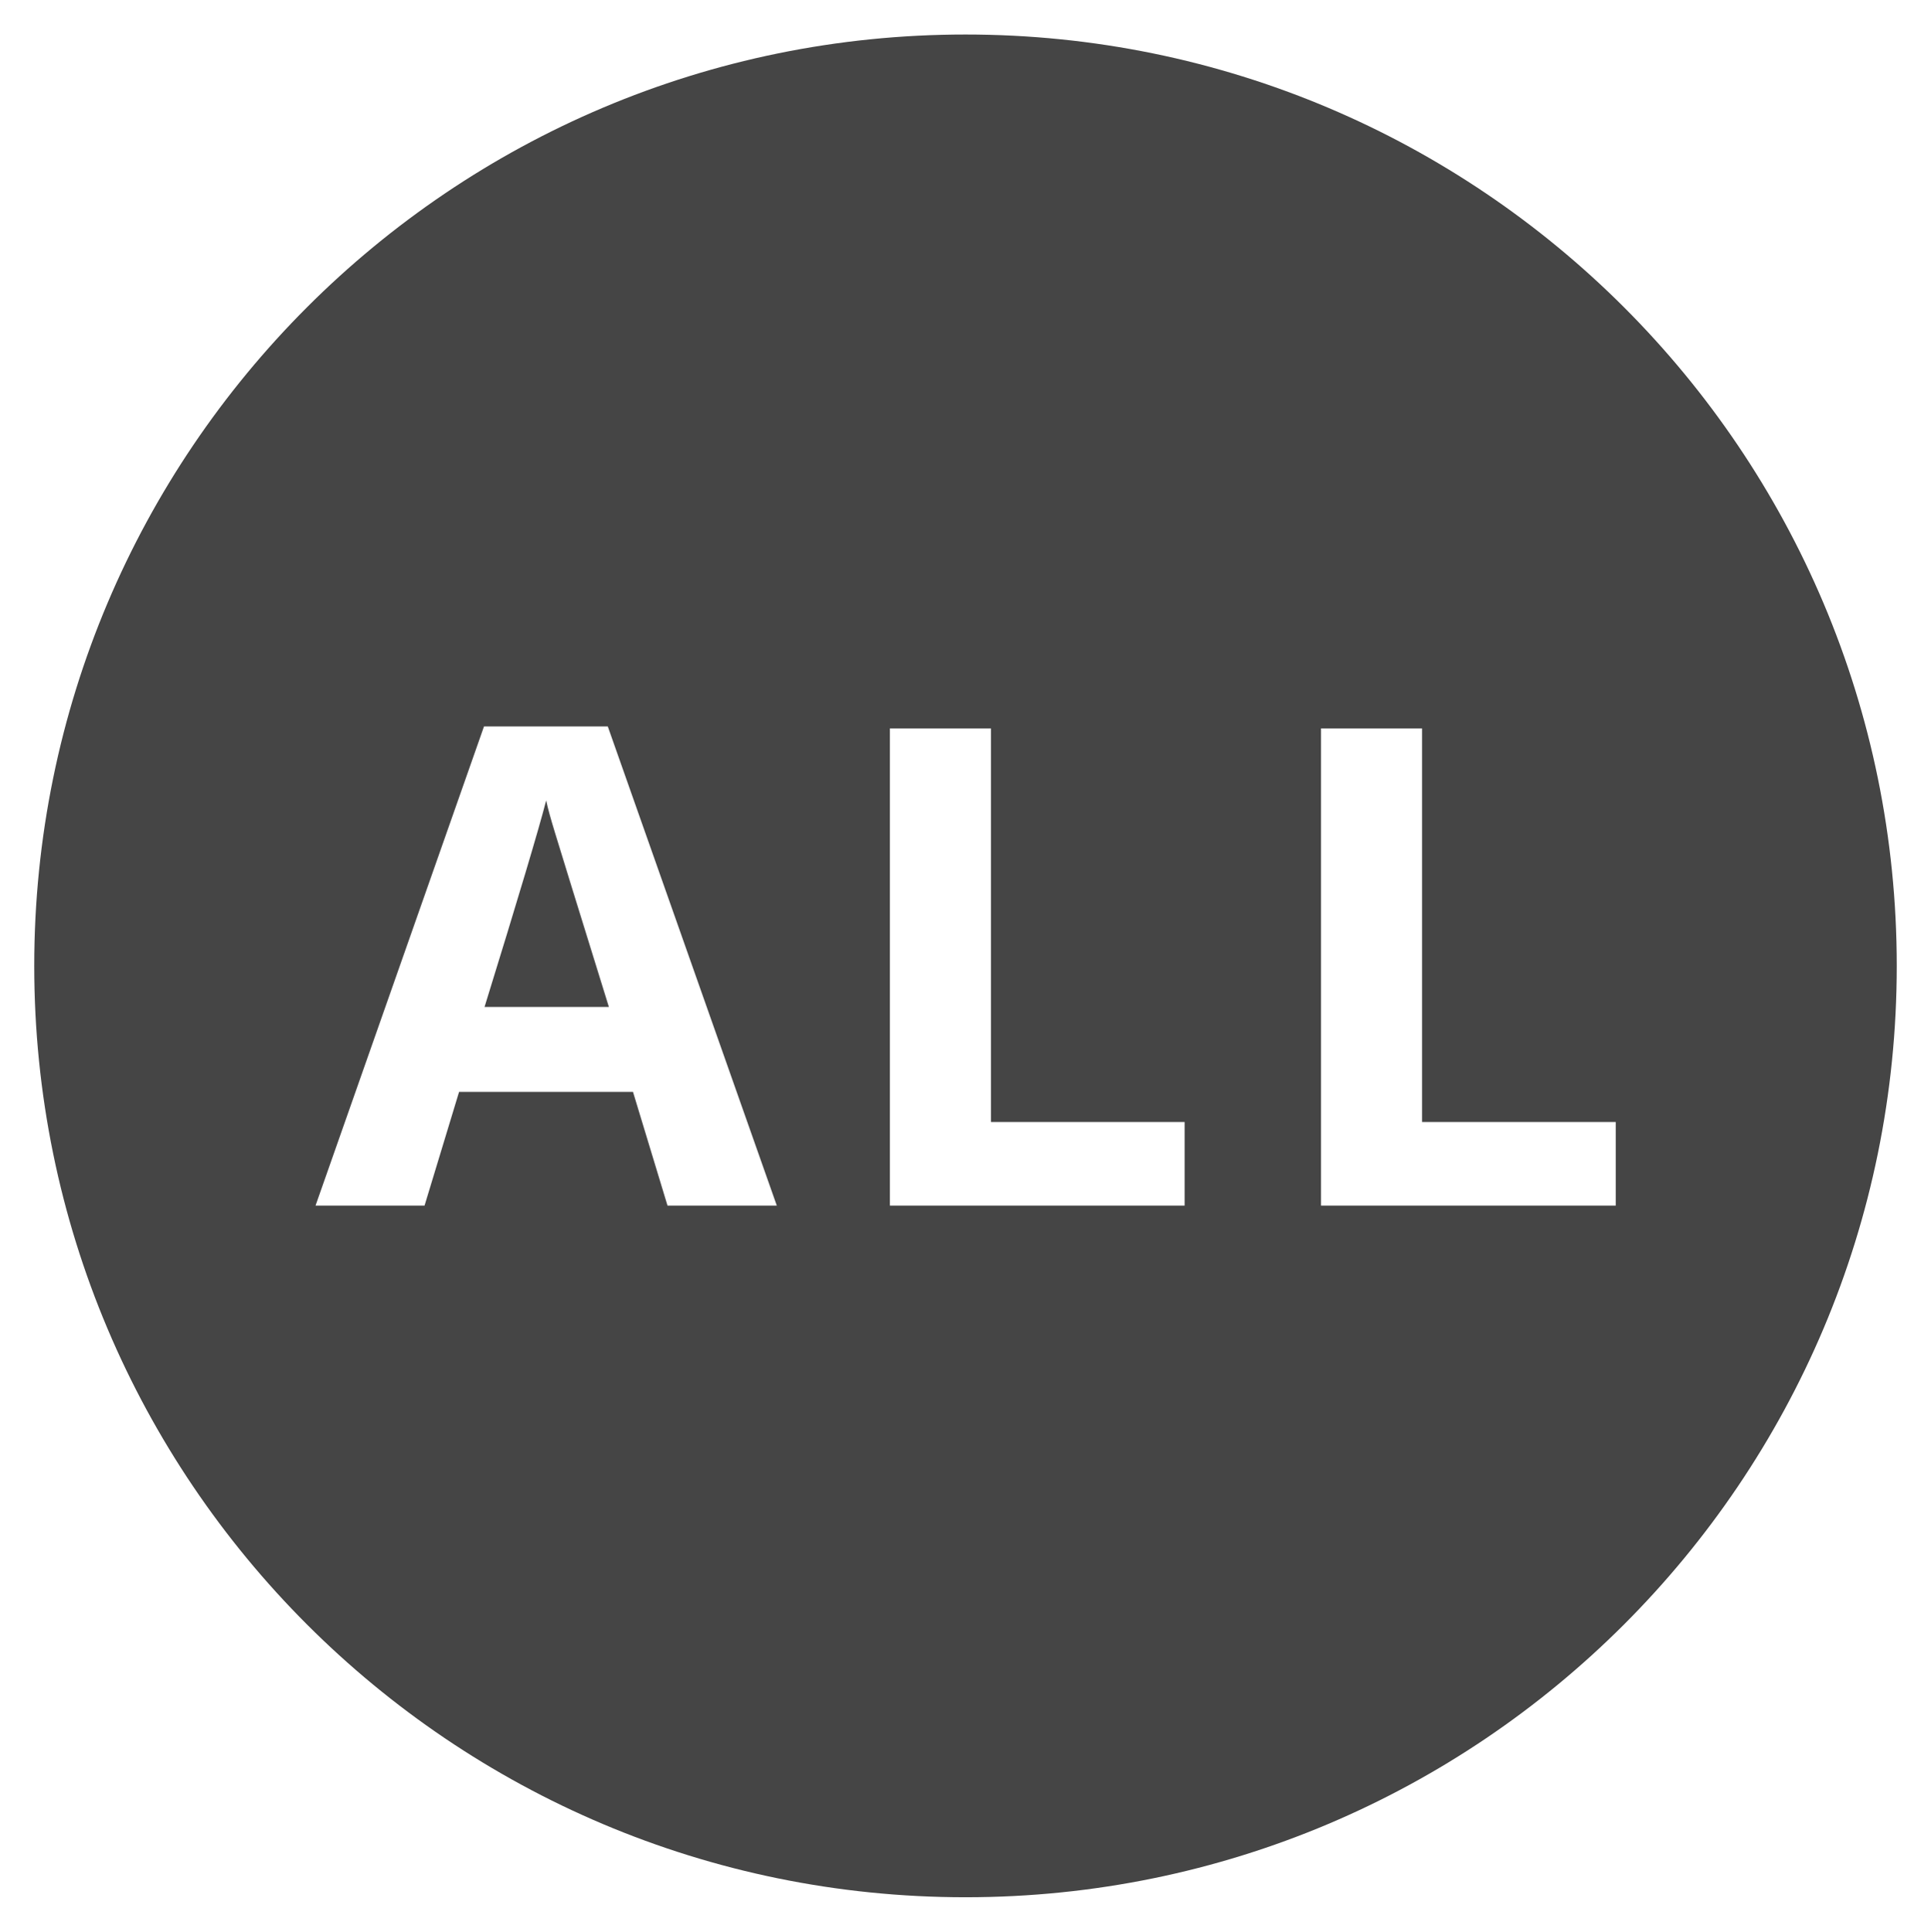 <svg version="1.1" id="Layer_1" xmlns="http://www.w3.org/2000/svg" x="0" y="0" viewBox="0 0 705 705.3" style="enable-background:new 0 0 705 705.3" xml:space="preserve"><style>.st5{fill:#454545}</style><g id="Layer_1_00000000198419688761599290000015540343433773367487_"><path style="fill:none" d="M103 249.5h499v198.4H103z"/><path class="st5" d="M199.4 292.2c-2.6 10.2-10.1 35.3-22.5 75.4h45.4c-11.7-37.6-18.2-58.8-19.7-63.7-1.5-4.9-2.6-8.8-3.2-11.7z"/><path class="st5" d="M352.5 12.6c-187.8 0-340 152.2-340 340s152.2 340 340 340 340-152.2 340-340-152.2-340-340-340zM243.7 440.1l-12.6-41.5h-63.5L155 440.1h-39.8l61.5-174.9h45.2l61.7 174.9h-39.9zm188.8 0H324.9V265.9h36.9v143.7h70.7v30.5zm157.4 0H482.3V265.9h36.9v143.7h70.7v30.5z"/></g></svg>